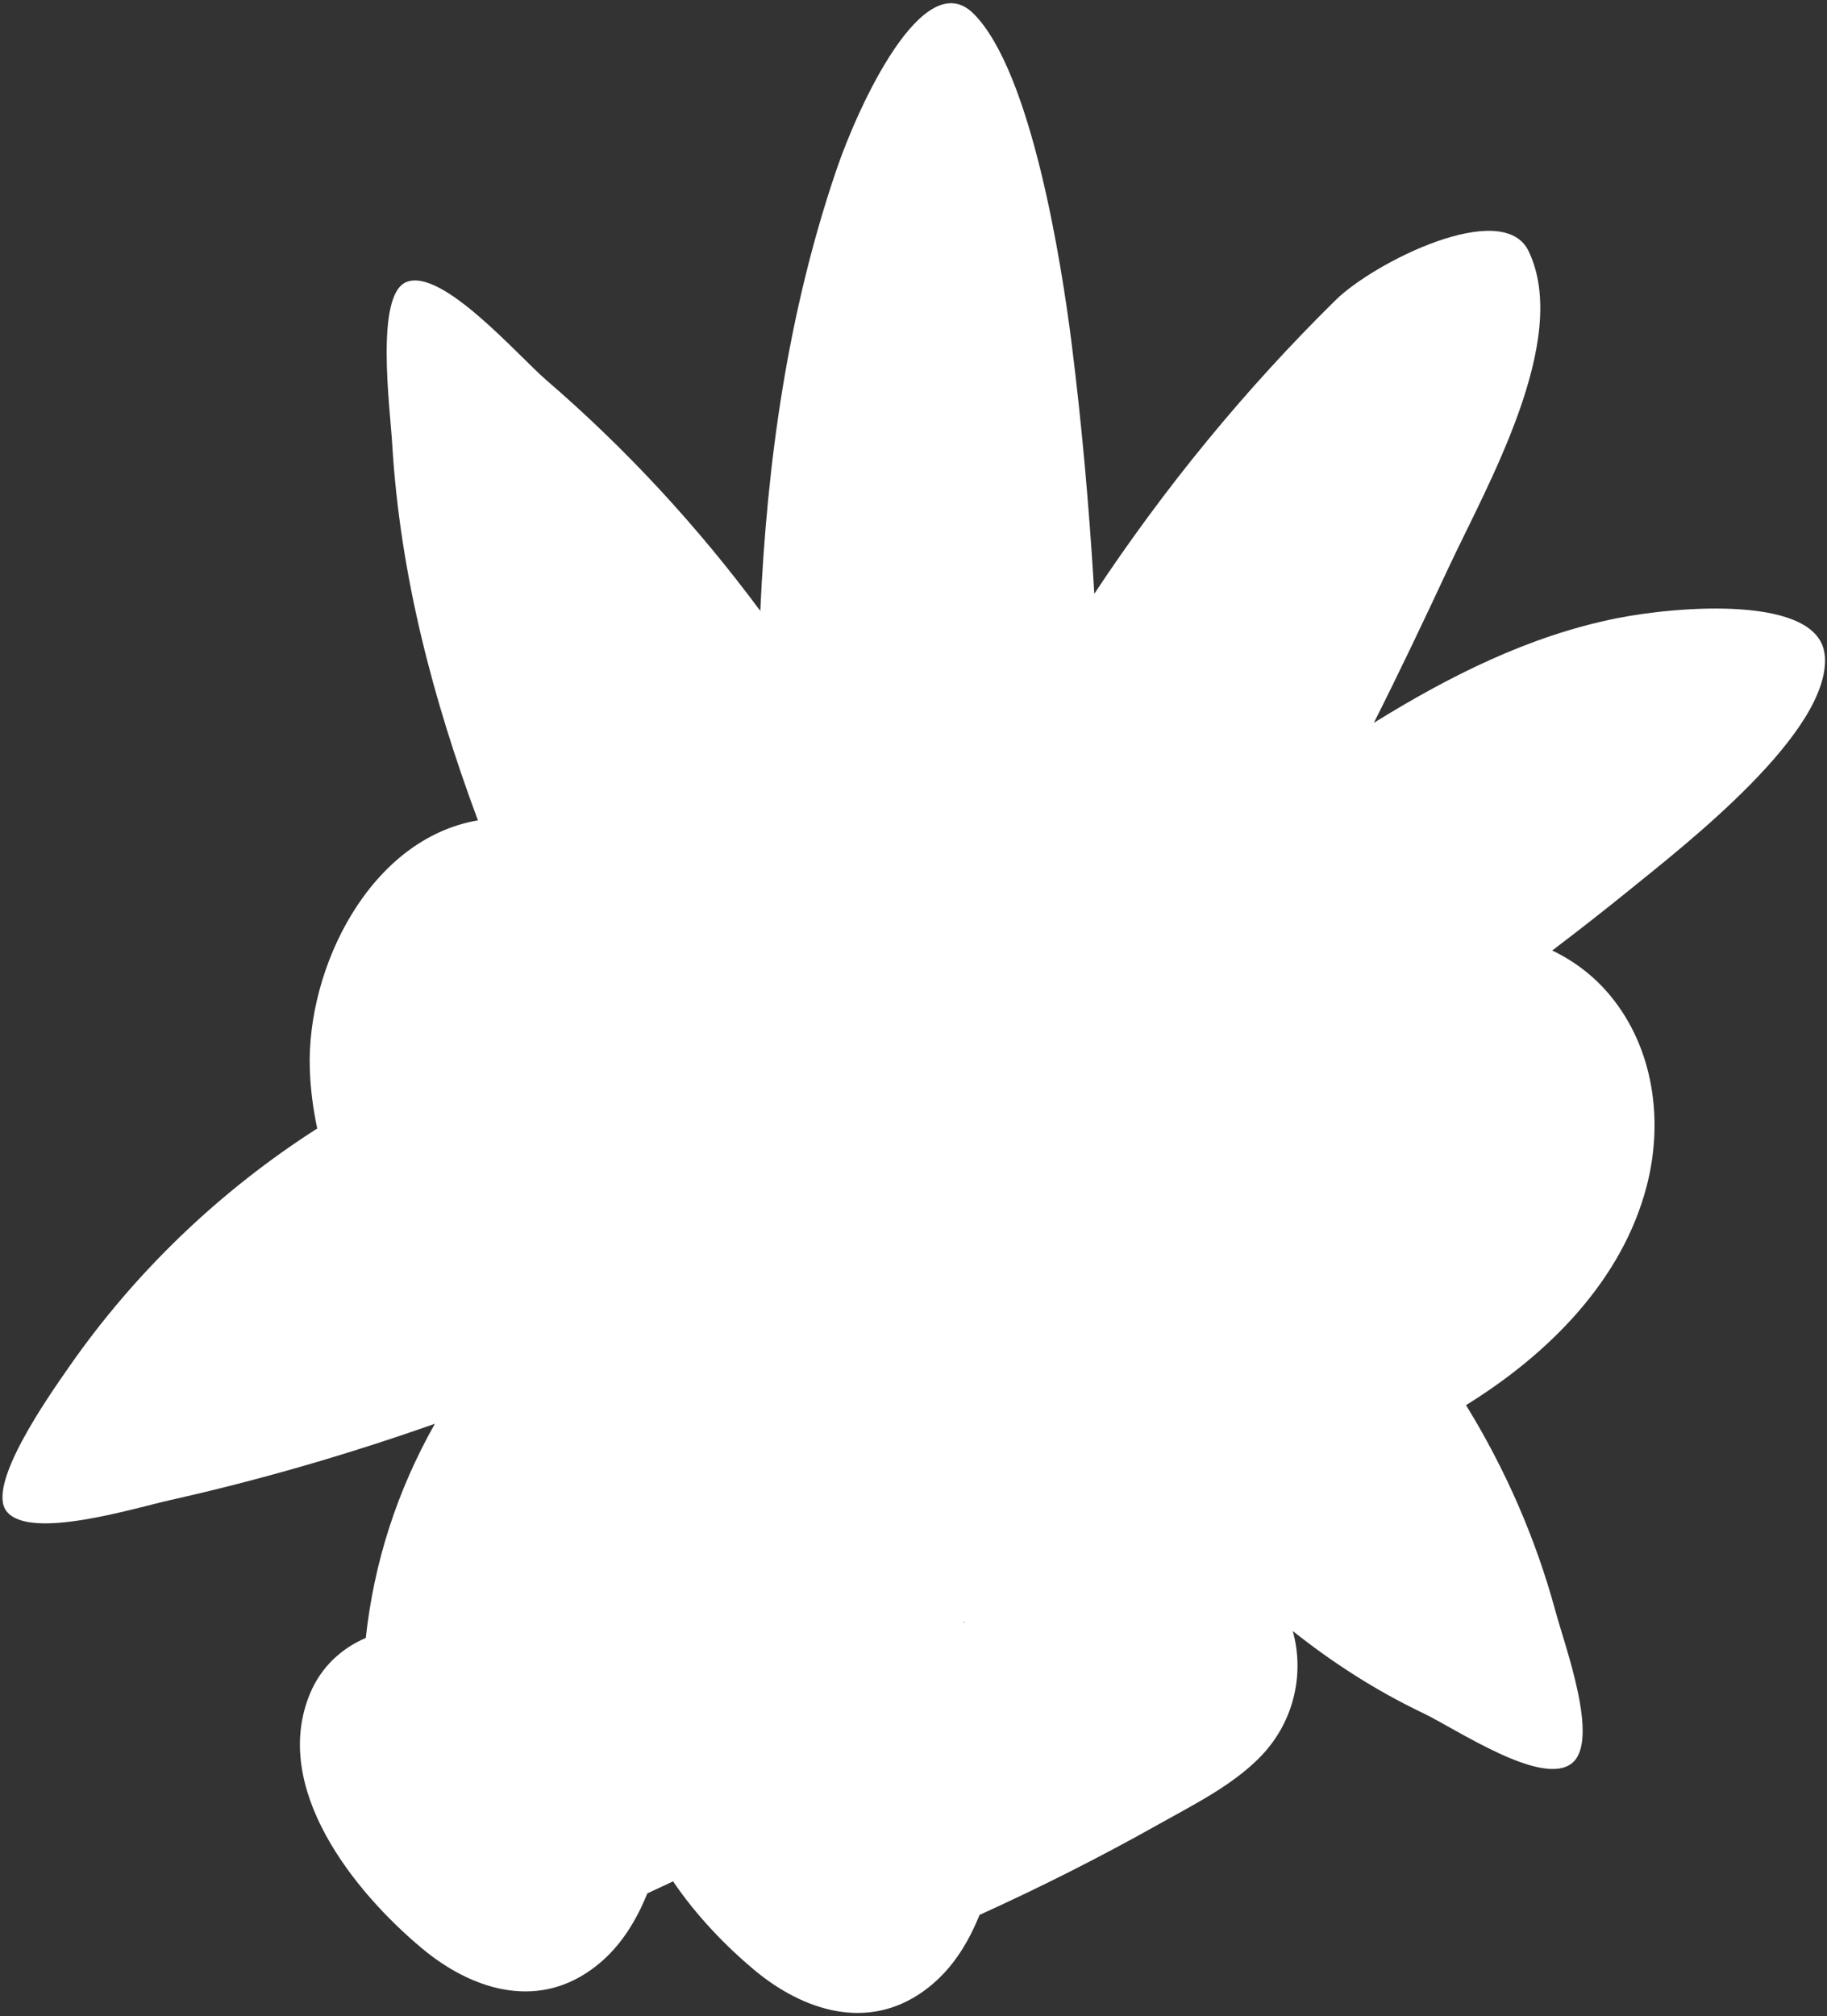 <svg width="282" height="311" viewBox="0 0 282 311" fill="none" xmlns="http://www.w3.org/2000/svg">
<rect x="0" y="0" width="282" height="311" fill="#333333" stroke="none"/>
<path d="M281.651 101.112C280.852 91.694 258.855 93.499 249.454 95.393C235.968 98.105 223.685 104.309 212.058 111.501C216.018 103.653 219.789 95.707 223.506 87.743C229.486 74.949 242.496 52.457 235.95 38.756C232.009 30.496 212.094 40.444 206.15 46.298C192.126 60.098 179.69 75.308 168.907 91.595C168.889 91.245 168.862 90.886 168.844 90.535C168.081 77.983 166.976 65.44 165.405 52.96C163.879 40.839 159.246 11.075 150.267 2.105C142.519 -5.625 132.409 16.471 129.096 26.222C121.59 48.273 118.402 71.151 117.352 94.244C107.7 81.216 96.638 69.229 84.292 58.608C79.956 54.873 68.149 41.216 62.69 43.523C57.868 45.562 60.212 62.953 60.535 68.448C61.738 88.677 66.829 107.9 73.769 126.549C57.132 129.386 47.274 149.247 47.821 164.995C47.92 167.958 48.315 171.011 48.962 174.082C34.012 183.644 20.886 196.142 10.587 210.957C7.462 215.446 -2.181 229.129 1.025 233.152C4.607 237.65 20.679 232.658 26.3 231.401C40.163 228.294 53.765 224.335 67.125 219.63C61.244 230.045 57.725 241.062 56.459 252.671C52.724 254.261 49.572 257.143 47.866 261.219C41.779 275.773 54.6 291.782 65.141 300.563C72.665 306.839 82.596 310.09 91.305 303.813C94.681 301.38 97.024 298.193 98.847 294.485C99.233 293.695 99.583 292.878 99.924 292.069C101.253 291.468 102.564 290.839 103.893 290.22C107.502 295.571 112.153 300.321 116.418 303.885C123.942 310.161 133.872 313.412 142.582 307.136C145.958 304.702 148.31 301.515 150.124 297.807C150.51 297.017 150.86 296.2 151.201 295.392C160.584 291.136 169.787 286.503 178.765 281.457C184.081 278.467 190.016 275.549 194.361 271.185C199.569 265.969 201.454 258.507 199.542 251.603C205.701 256.496 212.363 260.788 219.645 264.263C224.772 266.705 237.97 275.71 242.621 272.002C246.976 268.537 241.58 254.054 240.089 248.541C237.046 237.327 232.35 226.615 226.28 216.757C239.147 208.802 250.388 197.453 254.159 183.006C256.79 172.941 255.281 161.709 248.529 153.565C246.06 150.585 242.98 148.241 239.587 146.625C243.618 143.572 247.604 140.457 251.537 137.269C260.112 130.311 282.666 112.865 281.669 101.103L281.651 101.112ZM148.723 250.355C148.723 250.355 148.714 250.274 148.705 250.229H148.876C148.822 250.265 148.768 250.31 148.723 250.355Z" fill="white"/>
</svg>
